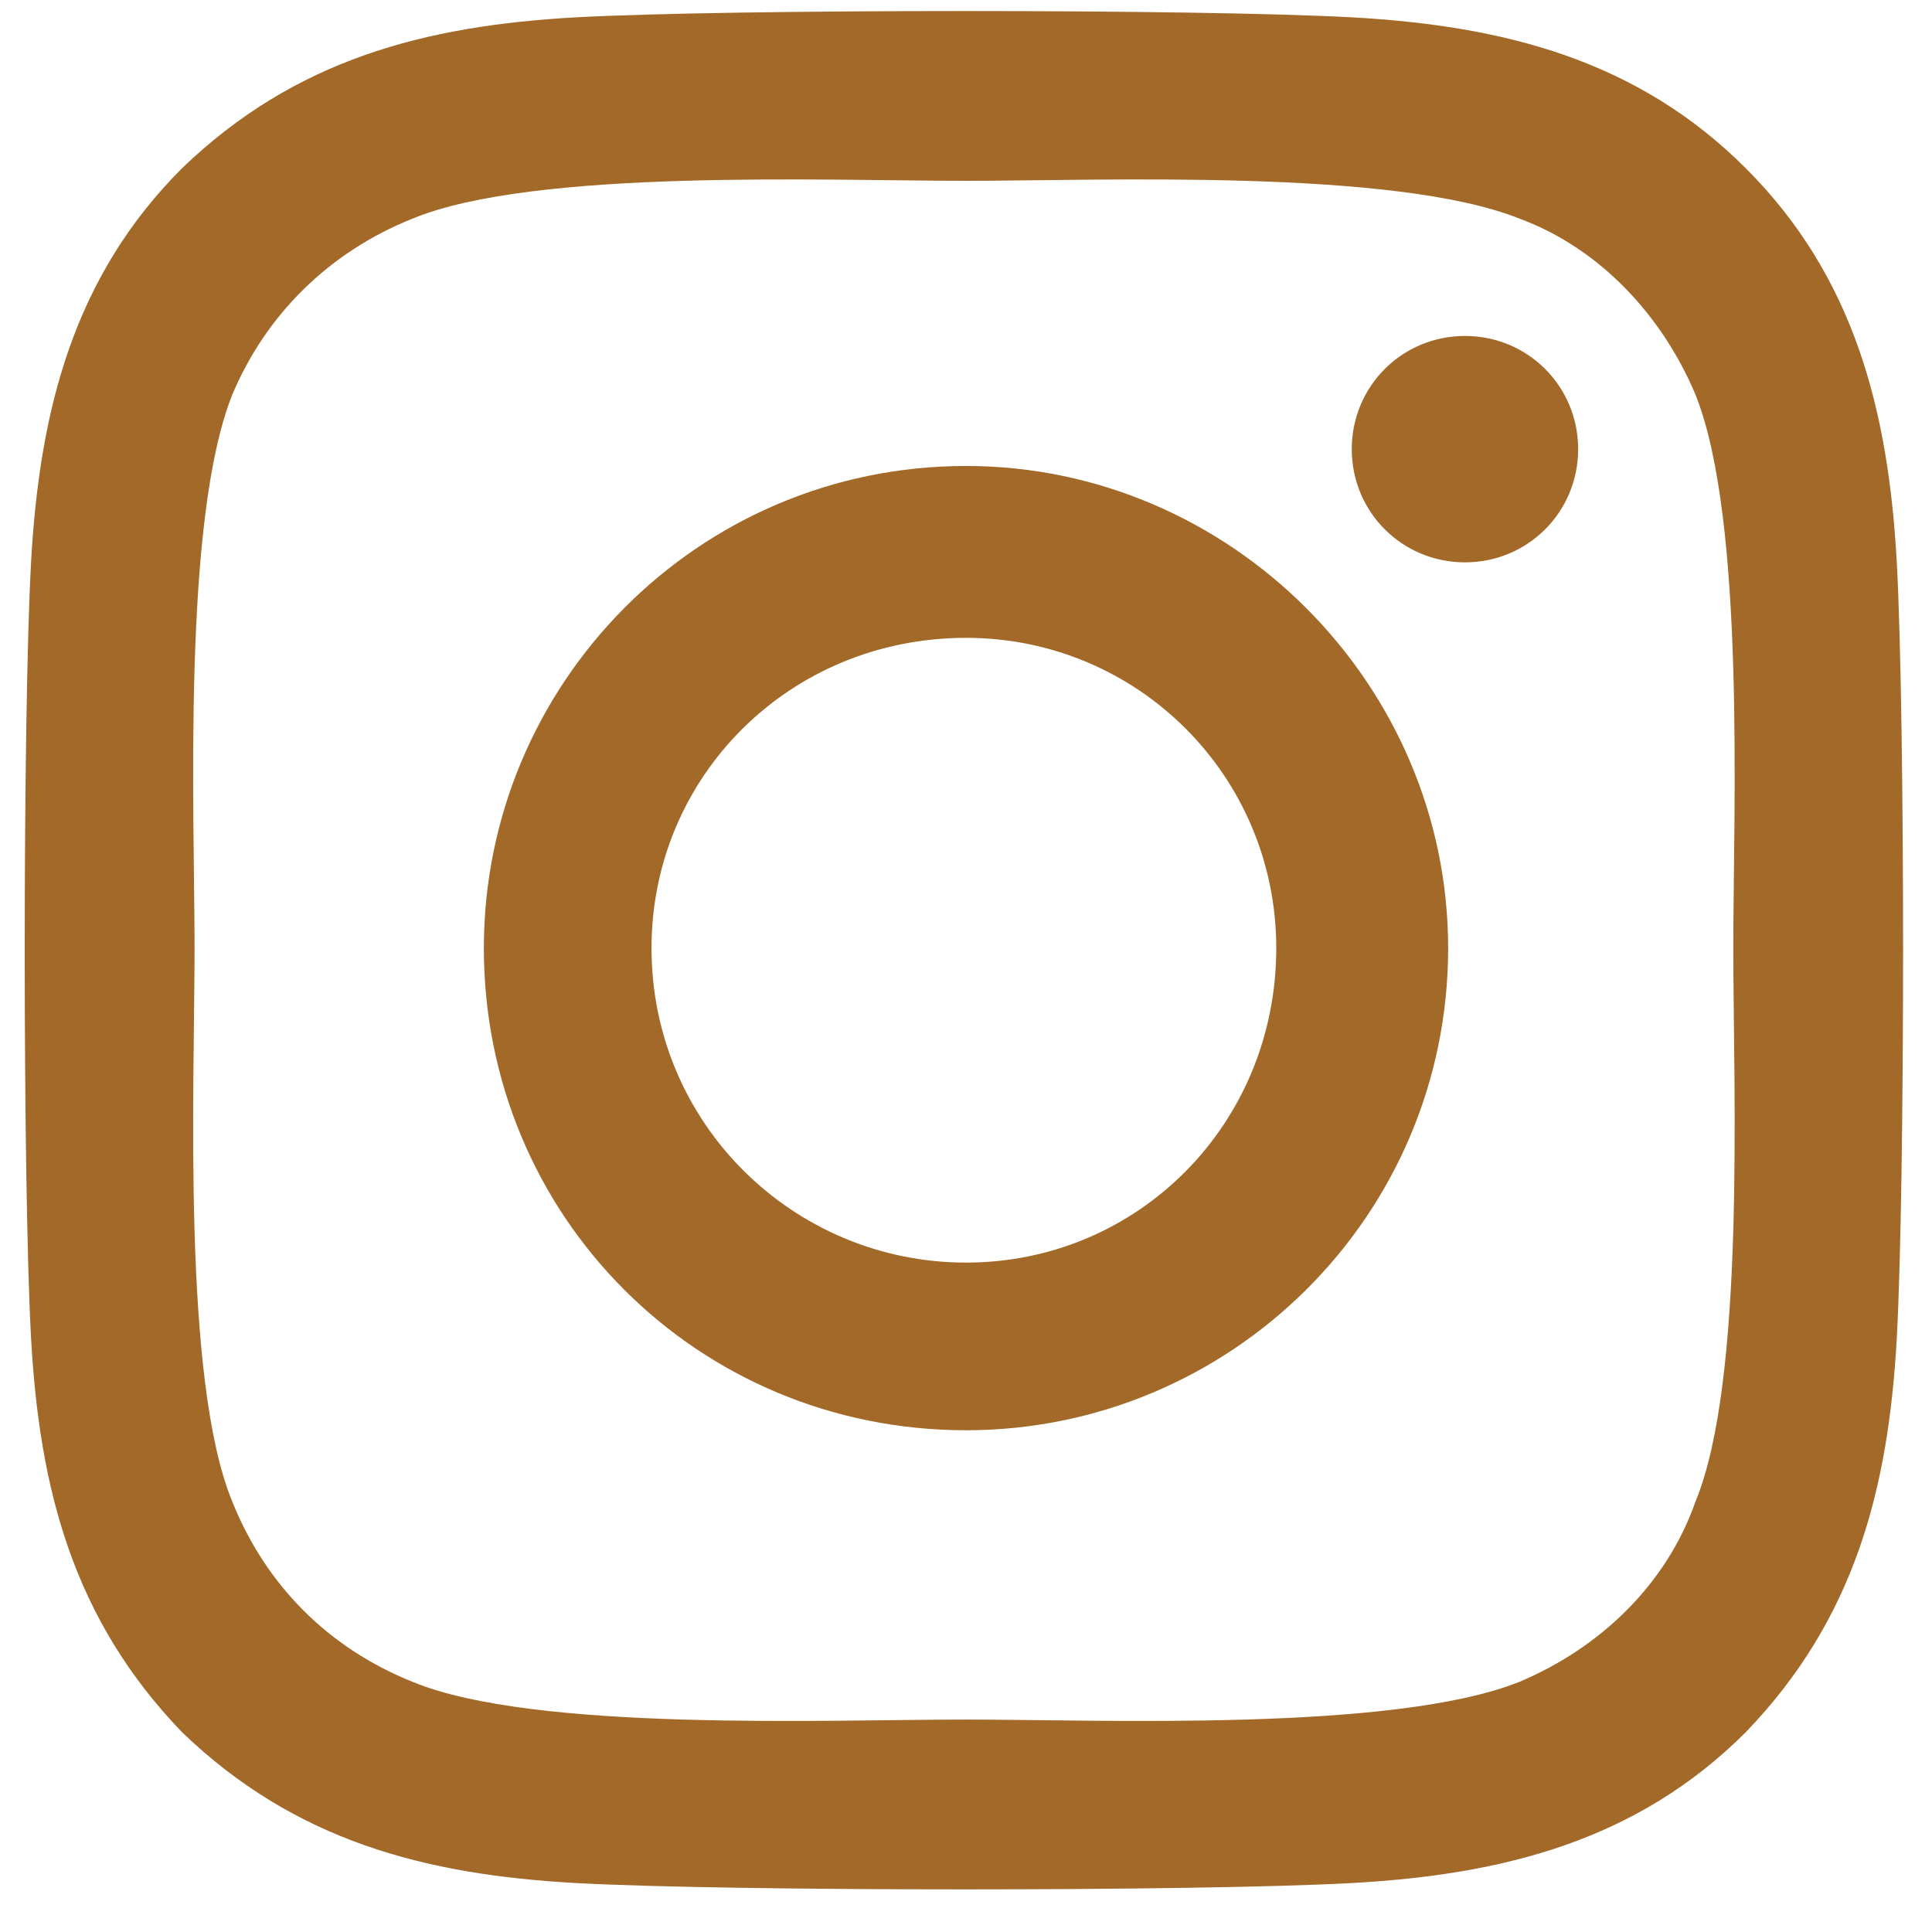 <svg width="27" height="27" viewBox="0 0 27 27" fill="none" xmlns="http://www.w3.org/2000/svg">
<path d="M13.5 6.512C17.191 6.512 20.238 9.559 20.238 13.25C20.238 17 17.191 19.988 13.5 19.988C9.75 19.988 6.762 17 6.762 13.25C6.762 9.559 9.75 6.512 13.5 6.512ZM13.5 17.645C15.902 17.645 17.836 15.711 17.836 13.25C17.836 10.848 15.902 8.914 13.5 8.914C11.039 8.914 9.105 10.848 9.105 13.25C9.105 15.711 11.098 17.645 13.5 17.645ZM22.055 6.277C22.055 7.156 21.352 7.859 20.473 7.859C19.594 7.859 18.891 7.156 18.891 6.277C18.891 5.398 19.594 4.695 20.473 4.695C21.352 4.695 22.055 5.398 22.055 6.277ZM26.508 7.859C26.625 10.027 26.625 16.531 26.508 18.699C26.391 20.809 25.922 22.625 24.398 24.207C22.875 25.73 21 26.199 18.891 26.316C16.723 26.434 10.219 26.434 8.051 26.316C5.941 26.199 4.125 25.73 2.543 24.207C1.02 22.625 0.551 20.809 0.434 18.699C0.316 16.531 0.316 10.027 0.434 7.859C0.551 5.75 1.02 3.875 2.543 2.352C4.125 0.828 5.941 0.359 8.051 0.242C10.219 0.125 16.723 0.125 18.891 0.242C21 0.359 22.875 0.828 24.398 2.352C25.922 3.875 26.391 5.75 26.508 7.859ZM23.695 20.984C24.398 19.285 24.223 15.184 24.223 13.25C24.223 11.375 24.398 7.273 23.695 5.516C23.227 4.402 22.348 3.465 21.234 3.055C19.477 2.352 15.375 2.527 13.5 2.527C11.566 2.527 7.465 2.352 5.766 3.055C4.594 3.523 3.715 4.402 3.246 5.516C2.543 7.273 2.719 11.375 2.719 13.25C2.719 15.184 2.543 19.285 3.246 20.984C3.715 22.156 4.594 23.035 5.766 23.504C7.465 24.207 11.566 24.031 13.5 24.031C15.375 24.031 19.477 24.207 21.234 23.504C22.348 23.035 23.285 22.156 23.695 20.984Z" fill="#A36928"/>
</svg>

